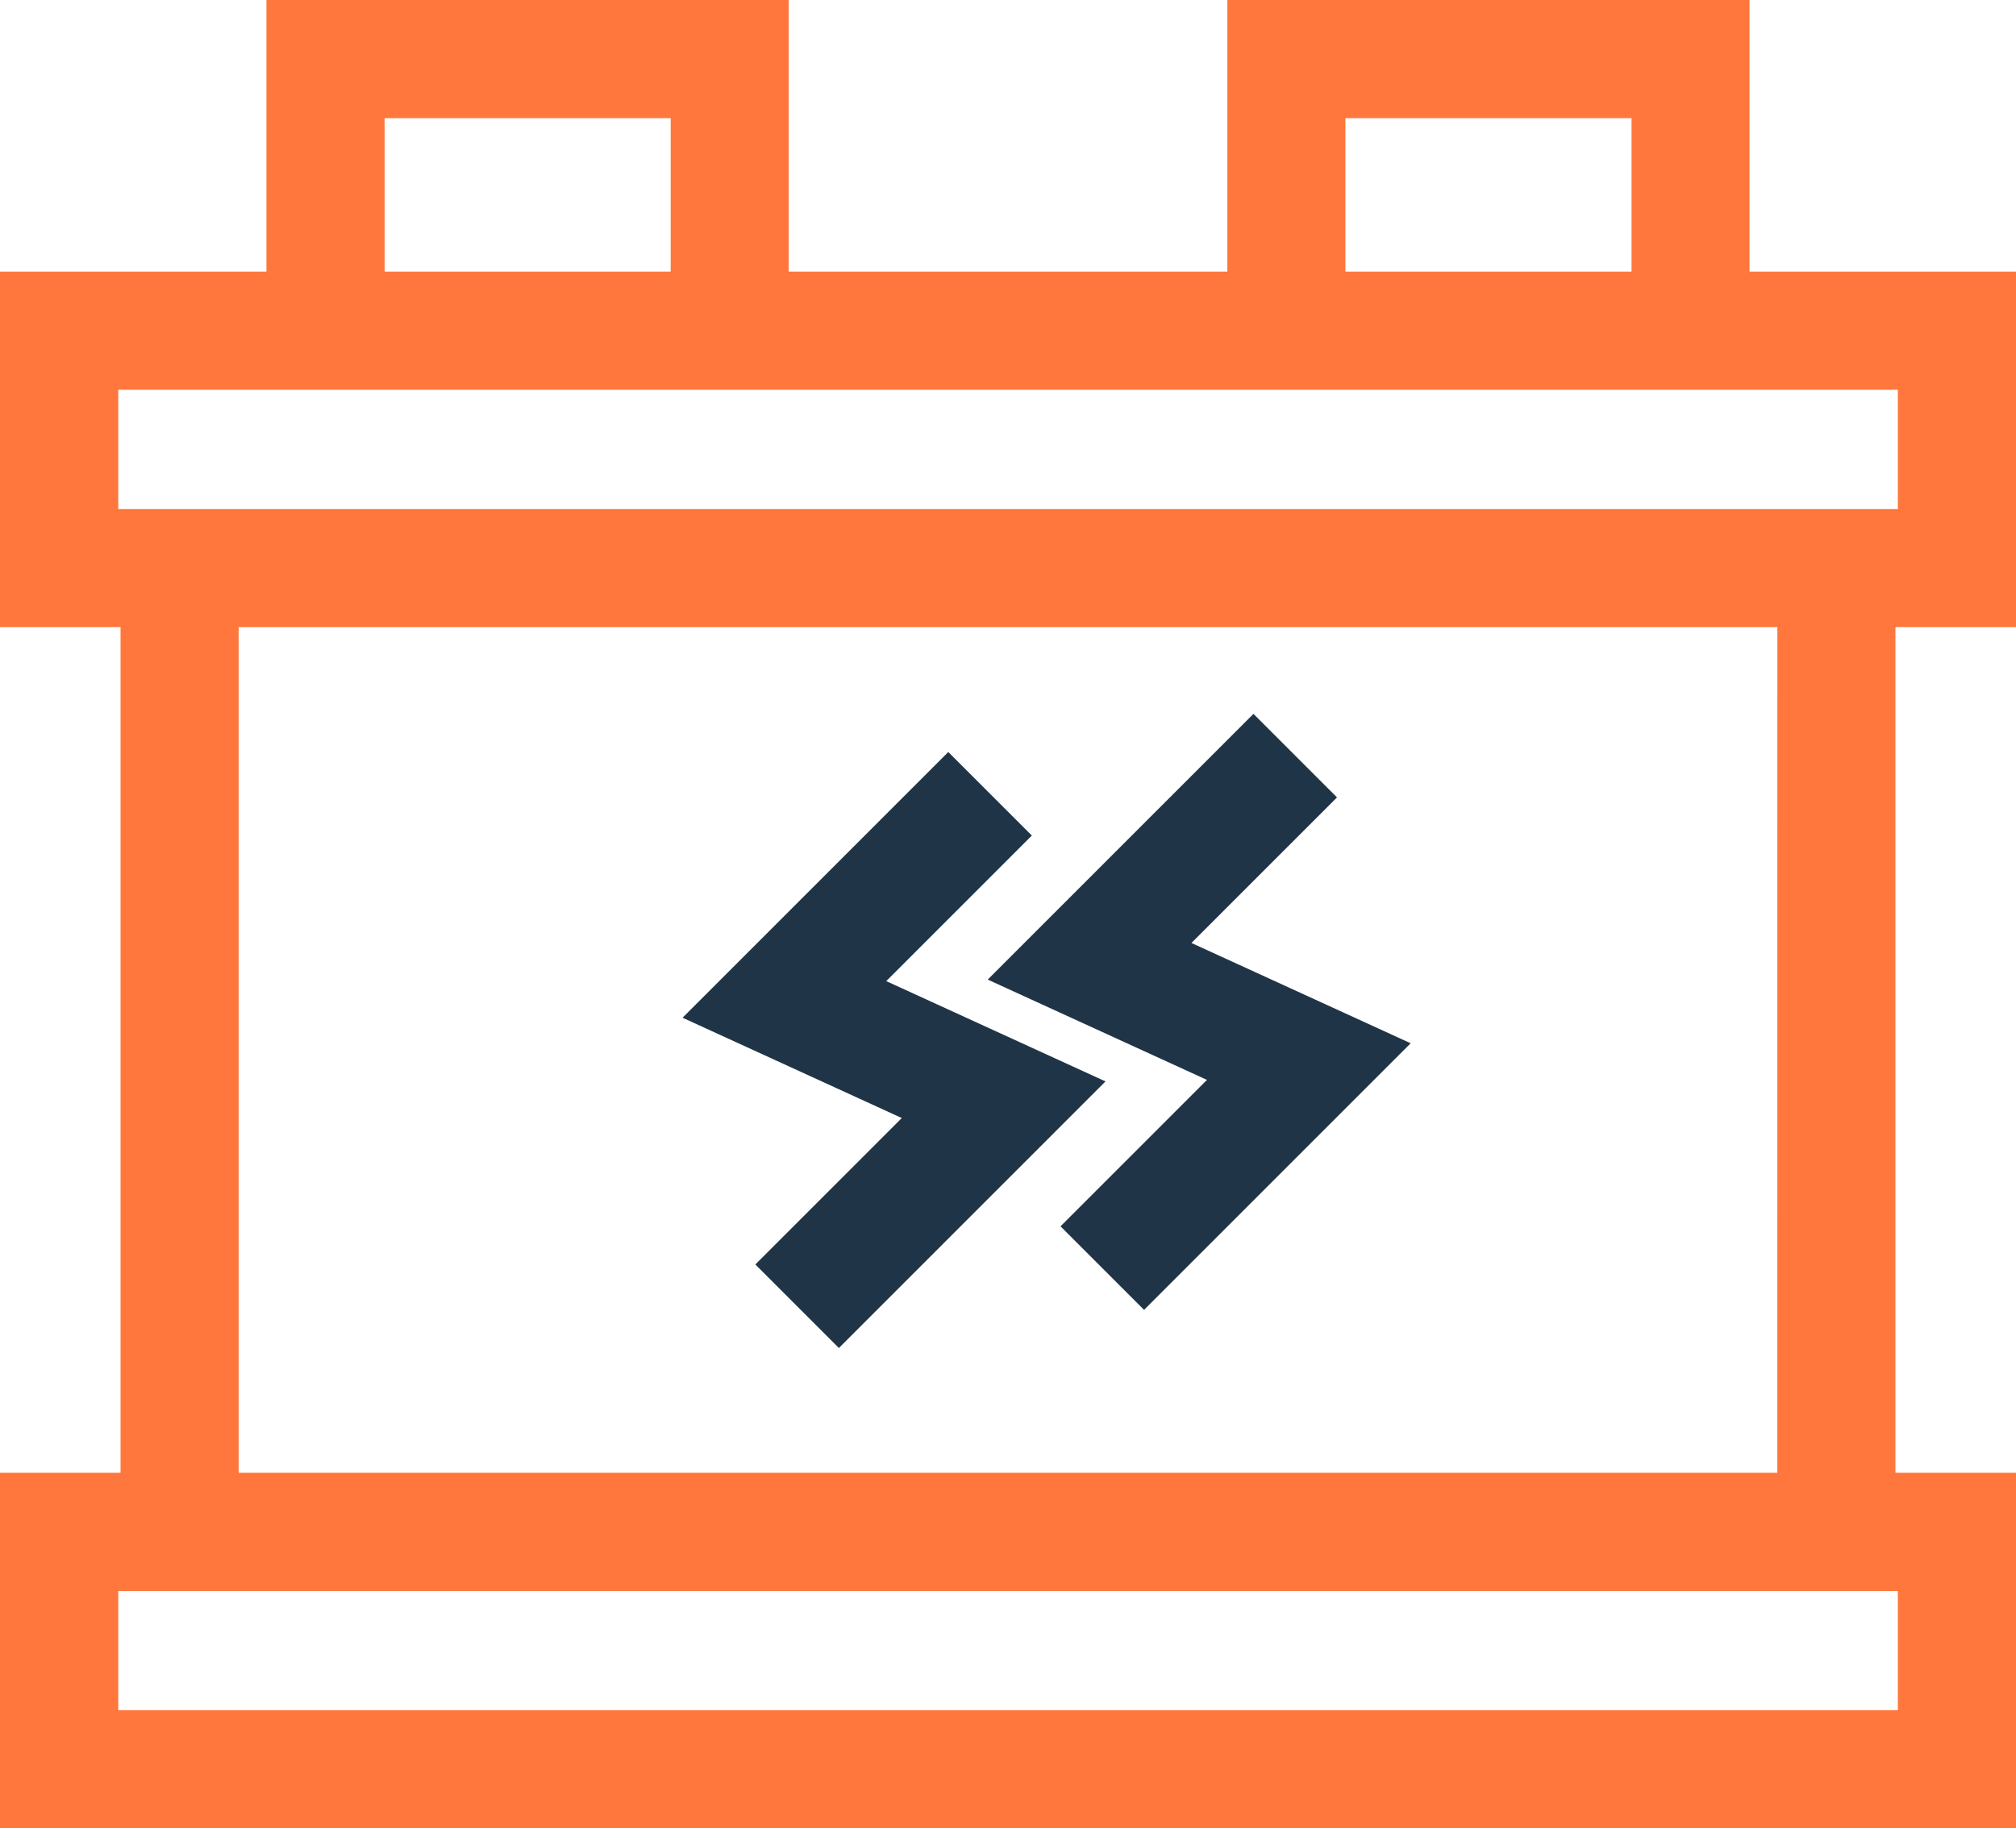 <svg xmlns="http://www.w3.org/2000/svg" width="52.849" height="47.932" viewBox="0 0 52.849 47.932"><defs><style>.a{fill:#ff773c;}.b{fill:#203447;}</style></defs><g transform="translate(0 -23.816)"><path class="a" d="M52.849,40.257V30.936H45.863v-7.12H32.174v7.12h-11.5v-7.12H6.985v7.12H0v9.321H3.16v22.17H0v9.321H52.849V62.427h-3.16V40.257ZM35.27,26.913h7.5v4.023h-7.5Zm-25.188,0h7.5v4.023h-7.5ZM3.1,34.033H49.752v3.128H3.1ZM49.752,68.652H3.1V65.524H49.752Zm-3.16-6.225H6.256V40.257H46.593Z"/><path class="b" d="M208.157,224.39l-3.839,3.839,2.19,2.19,6.989-6.989L207.75,220.8l3.816-3.816-2.19-2.19-6.966,6.966Z" transform="translate(-184.517 -171.263)"/><path class="b" d="M208.157,224.39l-3.839,3.839,2.19,2.19,6.989-6.989L207.75,220.8l3.816-3.816-2.19-2.19-6.966,6.966Z" transform="translate(-176.517 -172.263)"/></g></svg>